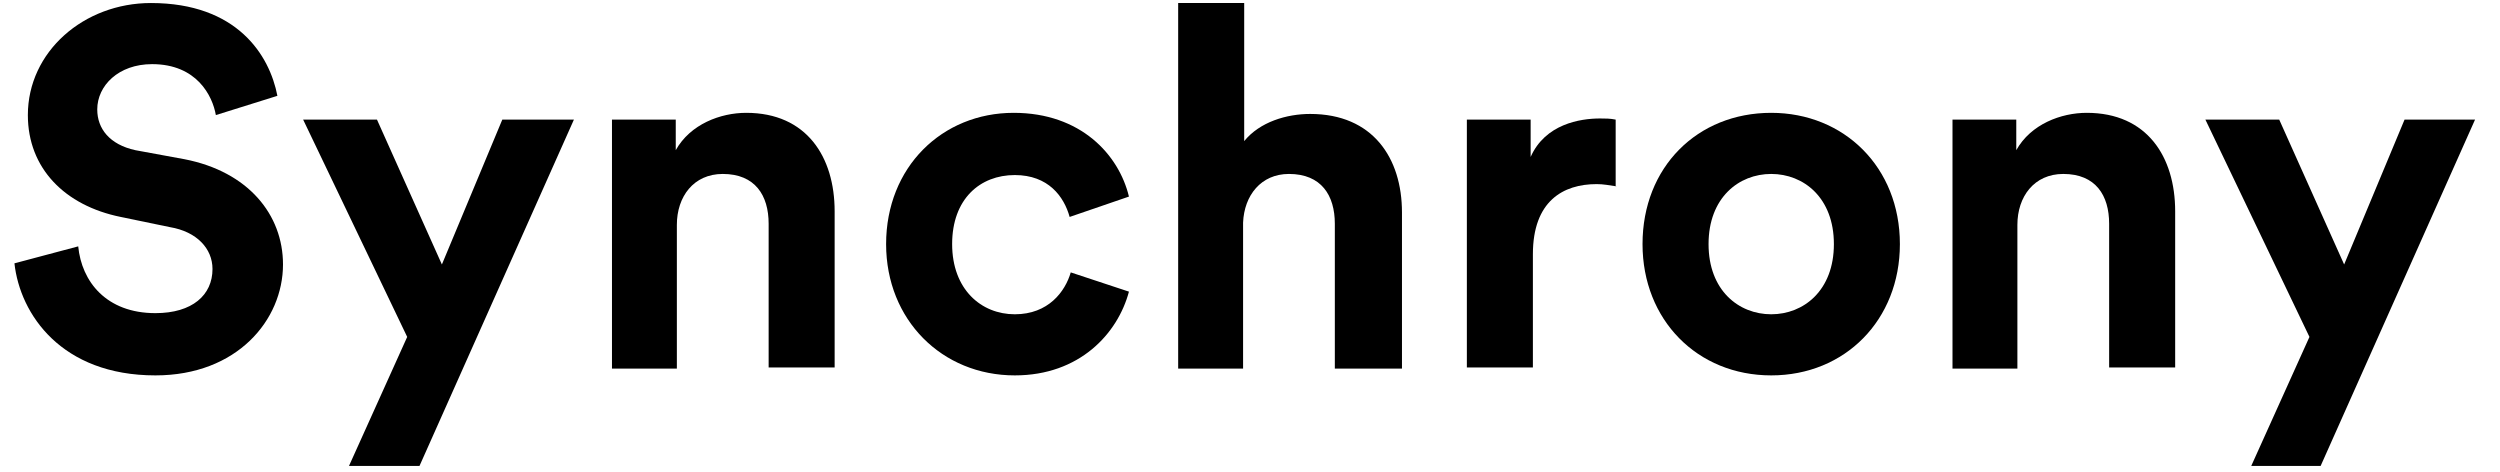 <svg width="90" height="17" viewBox="0 0 90 17" fill="none" xmlns="http://www.w3.org/2000/svg">
<g clip-path="url(#clip0_2954_2219)">
<path d="M7.771 4.143C7.65 3.45 7.086 2.309 5.475 2.309C4.266 2.309 3.501 3.084 3.501 3.939C3.501 4.632 3.944 5.202 4.87 5.406L6.643 5.732C8.939 6.18 10.188 7.728 10.188 9.521C10.188 11.518 8.536 13.514 5.595 13.514C2.212 13.514 0.721 11.314 0.52 9.48L2.816 8.869C2.937 10.132 3.823 11.273 5.595 11.273C6.925 11.273 7.65 10.621 7.65 9.684C7.65 8.951 7.086 8.339 6.119 8.177L4.347 7.81C2.333 7.402 1.003 6.058 1.003 4.143C1.003 1.861 3.017 0.109 5.434 0.109C8.536 0.109 9.704 1.984 9.986 3.45L7.771 4.143Z" fill="black"/>
<path d="M12.564 16.773L14.659 12.129L10.913 4.306H13.571L15.908 9.521L18.083 4.306H20.661L15.102 16.773H12.564Z" fill="black"/>
<path d="M24.408 13.27H22.031V4.306H24.327V5.406C24.851 4.469 25.938 4.062 26.865 4.062C29.04 4.062 30.047 5.651 30.047 7.606V13.229H27.671V8.054C27.671 7.036 27.187 6.262 26.019 6.262C24.971 6.262 24.367 7.077 24.367 8.095V13.27H24.408Z" fill="black"/>
<path d="M34.277 8.788C34.277 10.418 35.324 11.314 36.533 11.314C37.741 11.314 38.345 10.499 38.547 9.806L40.642 10.499C40.239 12.006 38.869 13.514 36.533 13.514C33.914 13.514 31.9 11.518 31.9 8.788C31.9 6.017 33.914 4.062 36.492 4.062C38.909 4.062 40.279 5.569 40.642 7.077L38.507 7.81C38.305 7.077 37.741 6.302 36.533 6.302C35.284 6.302 34.277 7.158 34.277 8.788Z" fill="black"/>
<path d="M44.791 13.269H42.414V0.109H44.791V5.08C45.355 4.387 46.322 4.102 47.167 4.102C49.423 4.102 50.471 5.691 50.471 7.647V13.269H48.054V8.054C48.054 7.036 47.57 6.262 46.402 6.262C45.395 6.262 44.791 7.036 44.751 8.014V13.269H44.791Z" fill="black"/>
<path d="M58.205 6.71C57.923 6.669 57.721 6.628 57.48 6.628C56.271 6.628 55.184 7.239 55.184 9.154V13.229H52.807V4.306H55.103V5.65C55.627 4.469 56.876 4.265 57.6 4.265C57.802 4.265 57.963 4.265 58.164 4.306V6.71H58.205Z" fill="black"/>
<path d="M68.396 8.788C68.396 11.518 66.422 13.514 63.764 13.514C61.105 13.514 59.131 11.518 59.131 8.788C59.131 6.017 61.105 4.062 63.764 4.062C66.382 4.062 68.396 6.017 68.396 8.788ZM66.02 8.788C66.02 7.117 64.932 6.262 63.764 6.262C62.596 6.262 61.508 7.117 61.508 8.788C61.508 10.458 62.596 11.314 63.764 11.314C64.932 11.314 66.02 10.458 66.02 8.788Z" fill="black"/>
<path d="M72.666 13.27H70.29V4.306H72.586V5.406C73.11 4.469 74.197 4.062 75.124 4.062C77.299 4.062 78.306 5.651 78.306 7.606V13.229H75.929V8.054C75.929 7.036 75.446 6.262 74.278 6.262C73.23 6.262 72.626 7.077 72.626 8.095V13.27H72.666Z" fill="black"/>
<path d="M81.045 16.773L83.14 12.129L79.394 4.306H82.052L84.389 9.521L86.564 4.306H89.102L83.543 16.773H81.045Z" fill="black"/>
</g>
<defs>
<clipPath id="clip0_2954_2219">
<rect width="88.582" height="16.664" fill="white" transform="translate(0.52 0.109)"/>
</clipPath>
</defs>
</svg>
